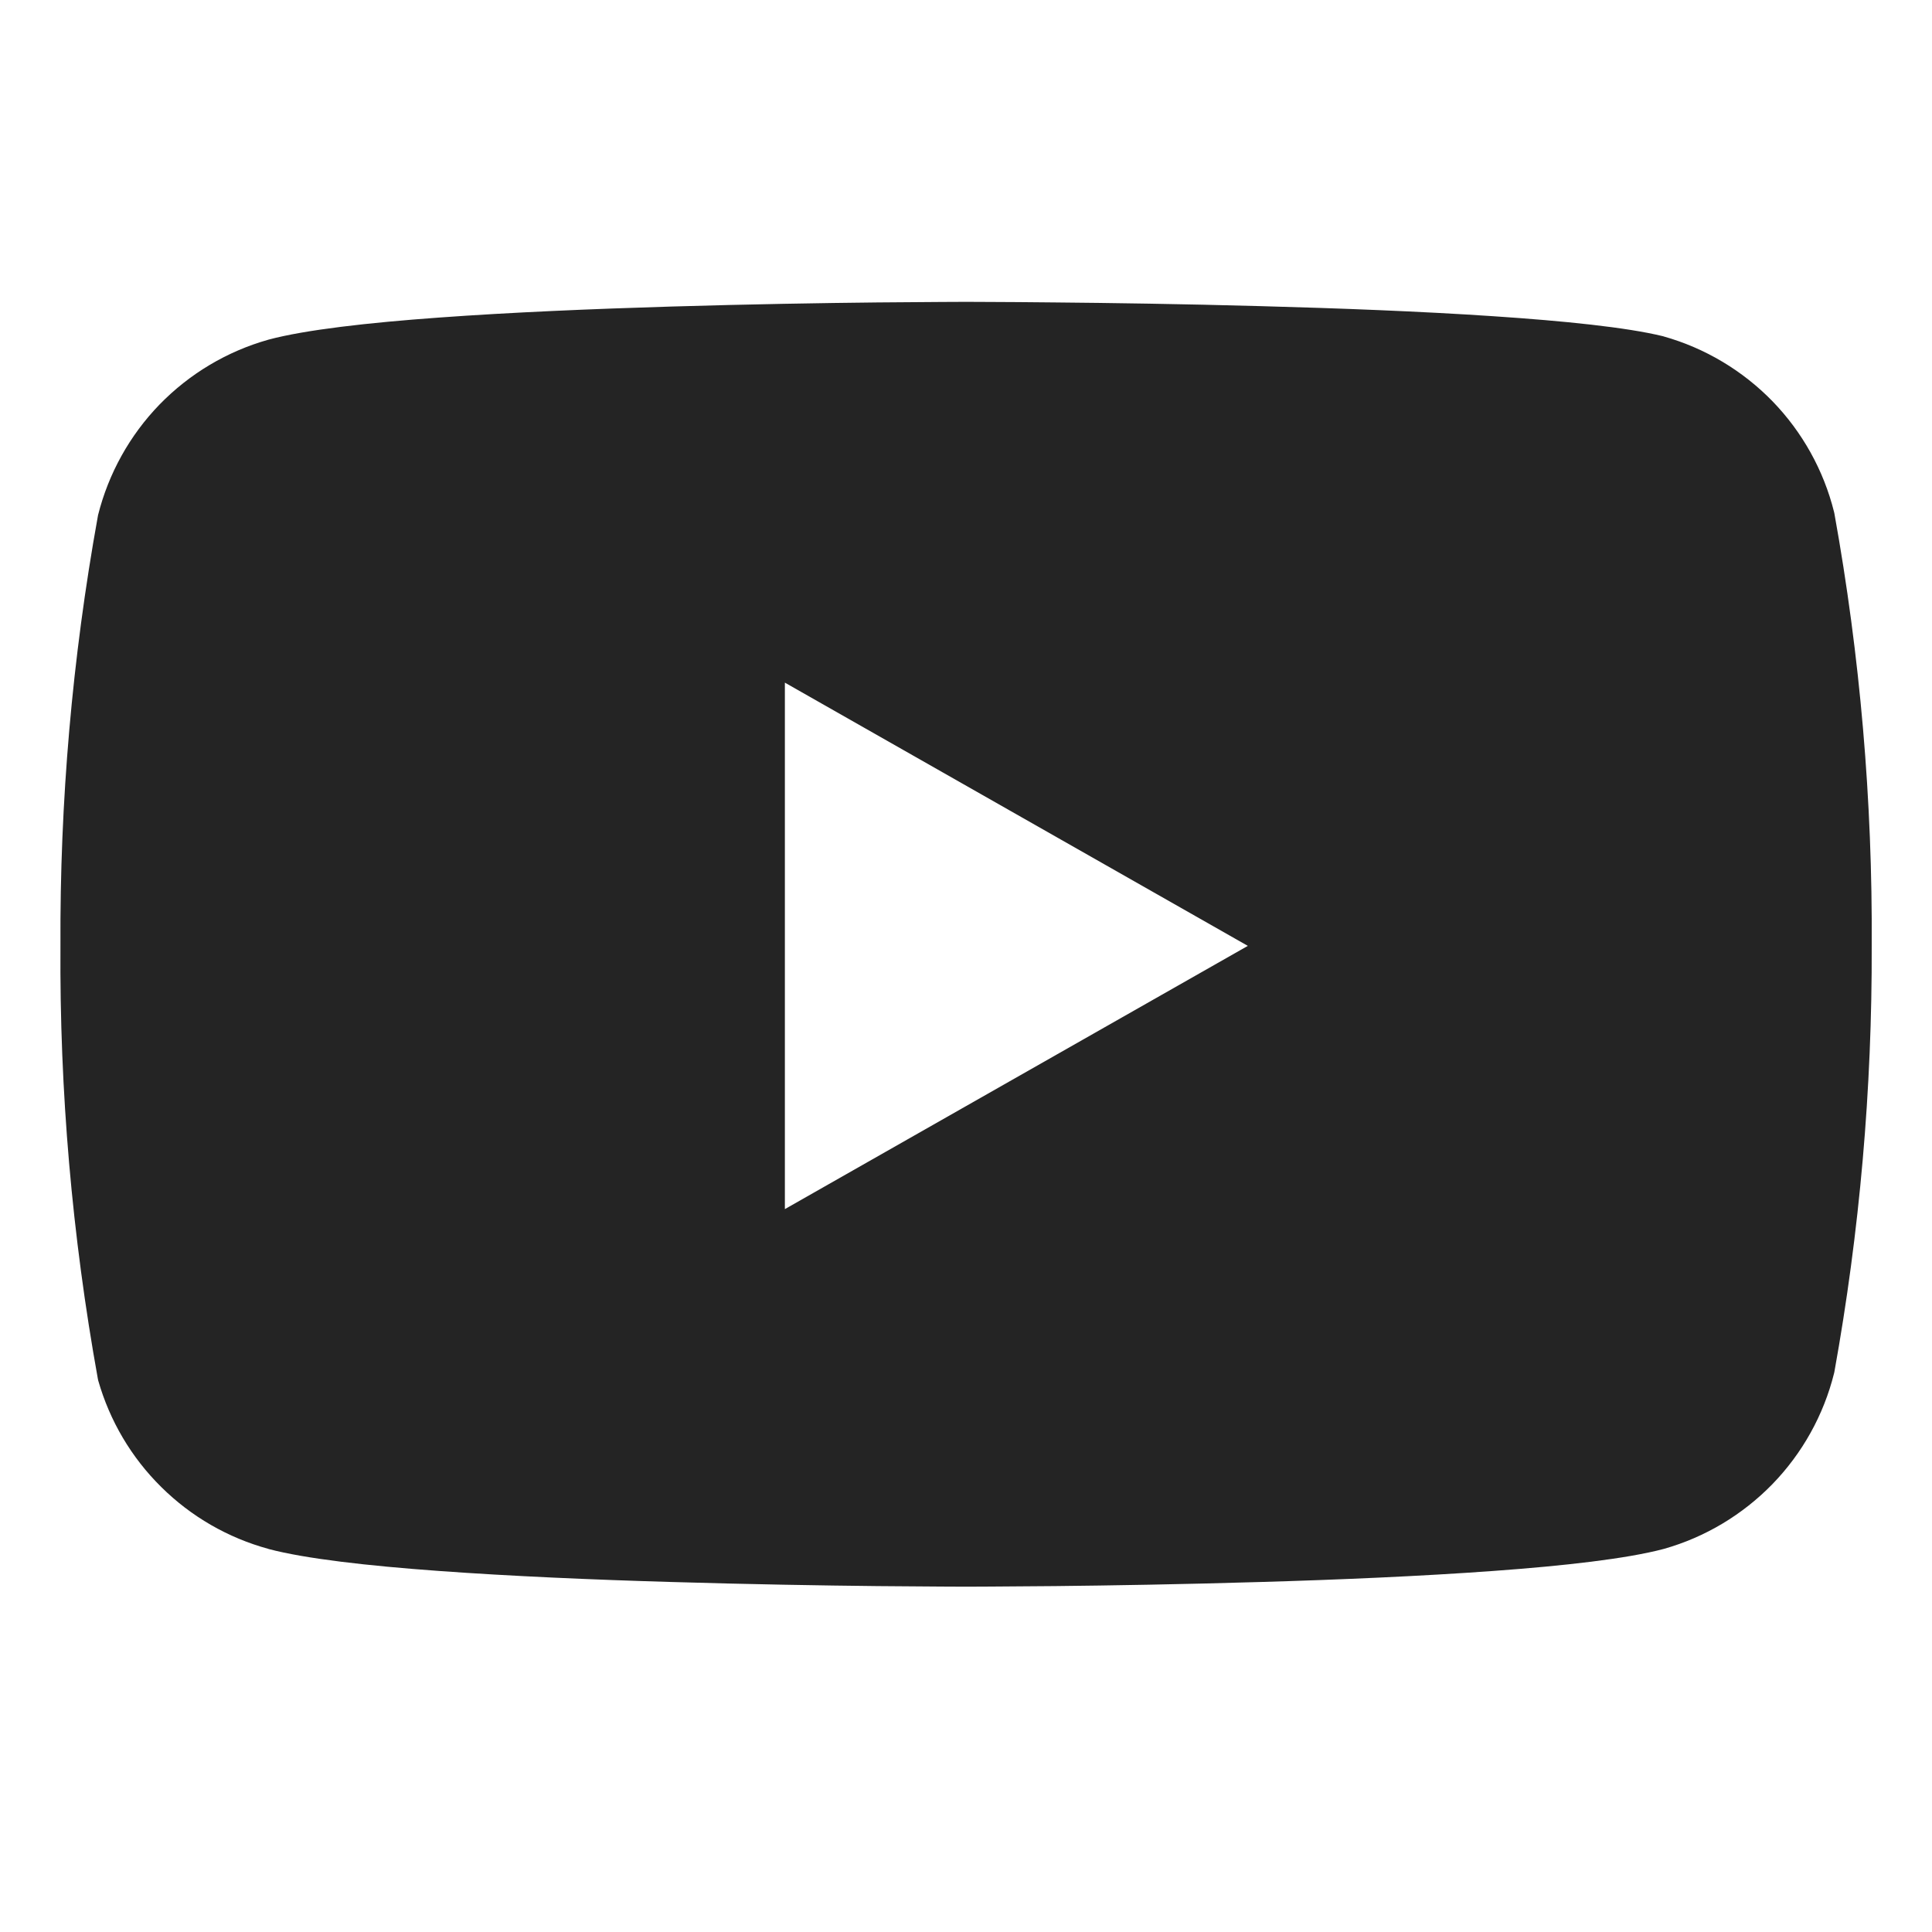 <svg width="24" height="24" viewBox="0 0 24 24" fill="none" xmlns="http://www.w3.org/2000/svg">
<path fill-rule="evenodd" clip-rule="evenodd" d="M12.001 19.71L11.922 19.71C11.871 19.71 11.796 19.71 11.7 19.709C11.508 19.708 11.232 19.706 10.896 19.703C10.223 19.696 9.308 19.681 8.338 19.652C7.369 19.624 6.344 19.58 5.452 19.515C4.567 19.451 3.792 19.363 3.336 19.242L3.335 19.241C2.832 19.104 2.373 18.839 2.003 18.472C1.632 18.106 1.363 17.65 1.22 17.149C1.218 17.141 1.216 17.133 1.215 17.125C0.895 15.351 0.739 13.552 0.751 11.75C0.742 9.961 0.897 8.176 1.215 6.416C1.216 6.41 1.217 6.405 1.218 6.399C1.348 5.882 1.611 5.408 1.982 5.025C2.354 4.643 2.819 4.365 3.333 4.22L3.336 4.219C3.792 4.097 4.567 4.009 5.452 3.945C6.344 3.88 7.369 3.837 8.338 3.808C9.308 3.779 10.223 3.764 10.896 3.757C11.232 3.754 11.508 3.752 11.7 3.751C11.796 3.751 11.871 3.75 11.922 3.75L12.001 3.75L12.079 3.75L12.301 3.751C12.492 3.752 12.768 3.753 13.105 3.757C13.778 3.763 14.693 3.776 15.662 3.803C16.631 3.829 17.656 3.868 18.548 3.928C19.433 3.987 20.206 4.066 20.66 4.177L20.669 4.18C21.182 4.325 21.647 4.603 22.019 4.985C22.39 5.368 22.654 5.842 22.783 6.359C22.784 6.362 22.785 6.365 22.785 6.368C22.786 6.371 22.786 6.373 22.787 6.376C23.107 8.149 23.262 9.948 23.251 11.75C23.257 13.525 23.102 15.297 22.787 17.044C22.786 17.05 22.784 17.055 22.783 17.061C22.654 17.578 22.39 18.052 22.019 18.435C21.647 18.817 21.182 19.096 20.669 19.241L20.665 19.242C20.209 19.363 19.434 19.451 18.549 19.515C17.657 19.58 16.632 19.624 15.663 19.652C14.693 19.681 13.778 19.696 13.105 19.703C12.769 19.706 12.493 19.708 12.301 19.709C12.205 19.71 12.13 19.71 12.079 19.71L12.001 19.71ZM15.501 11.75L9.75 15.02V8.48L15.501 11.75Z" fill="#242424"/>
</svg>
